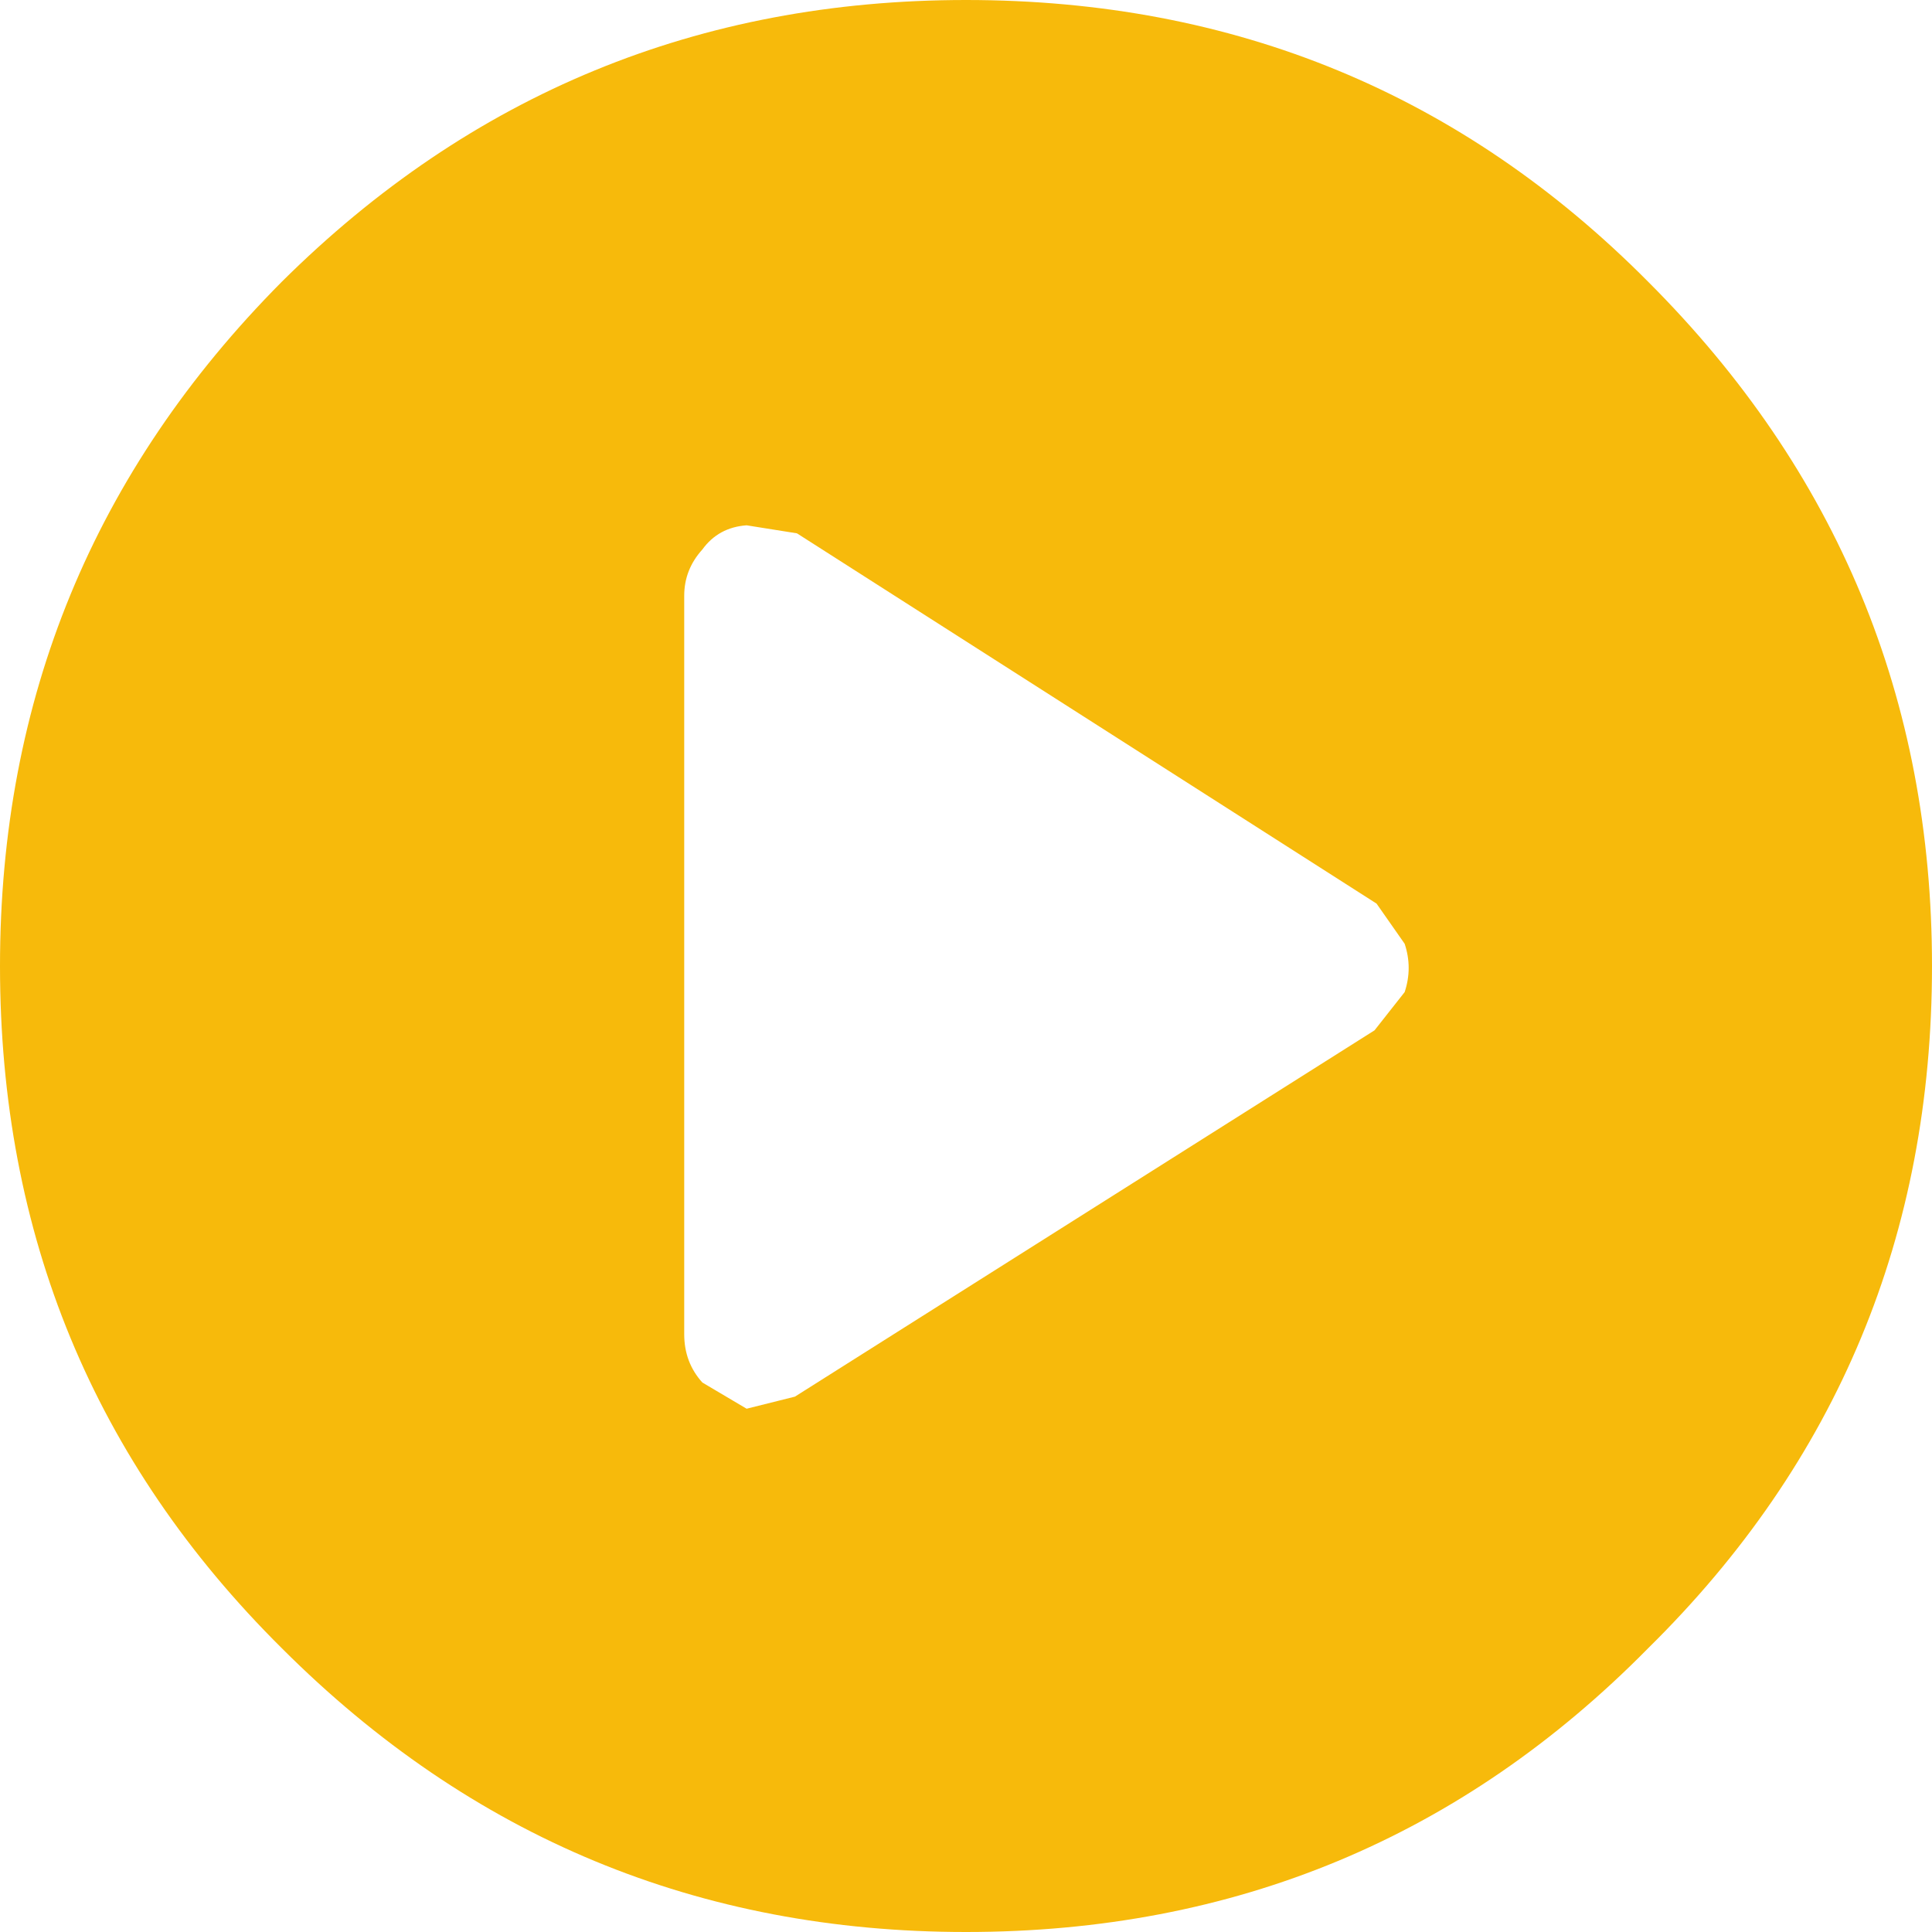 <svg xmlns="http://www.w3.org/2000/svg" width="20" height="20"><path fill="#f7ba0b" d="m30.25 27.521-.521-.083q-.292.021-.458.25-.188.208-.188.479V35.812q0 .292.188.5l.458.271.5-.125 6-3.792.312-.396q.083-.25 0-.5L36.25 31.354l-6-3.833M42 32q0 4.167-2.938 7.062Q36.167 42 32 42q-4.146 0-7.083-2.938Q22 36.167 22 32q0-4.146 2.917-7.083Q27.854 22 32 22q4.167 0 7.062 2.917Q42 27.854 42 32" transform="translate(-22 -22)"/></svg>